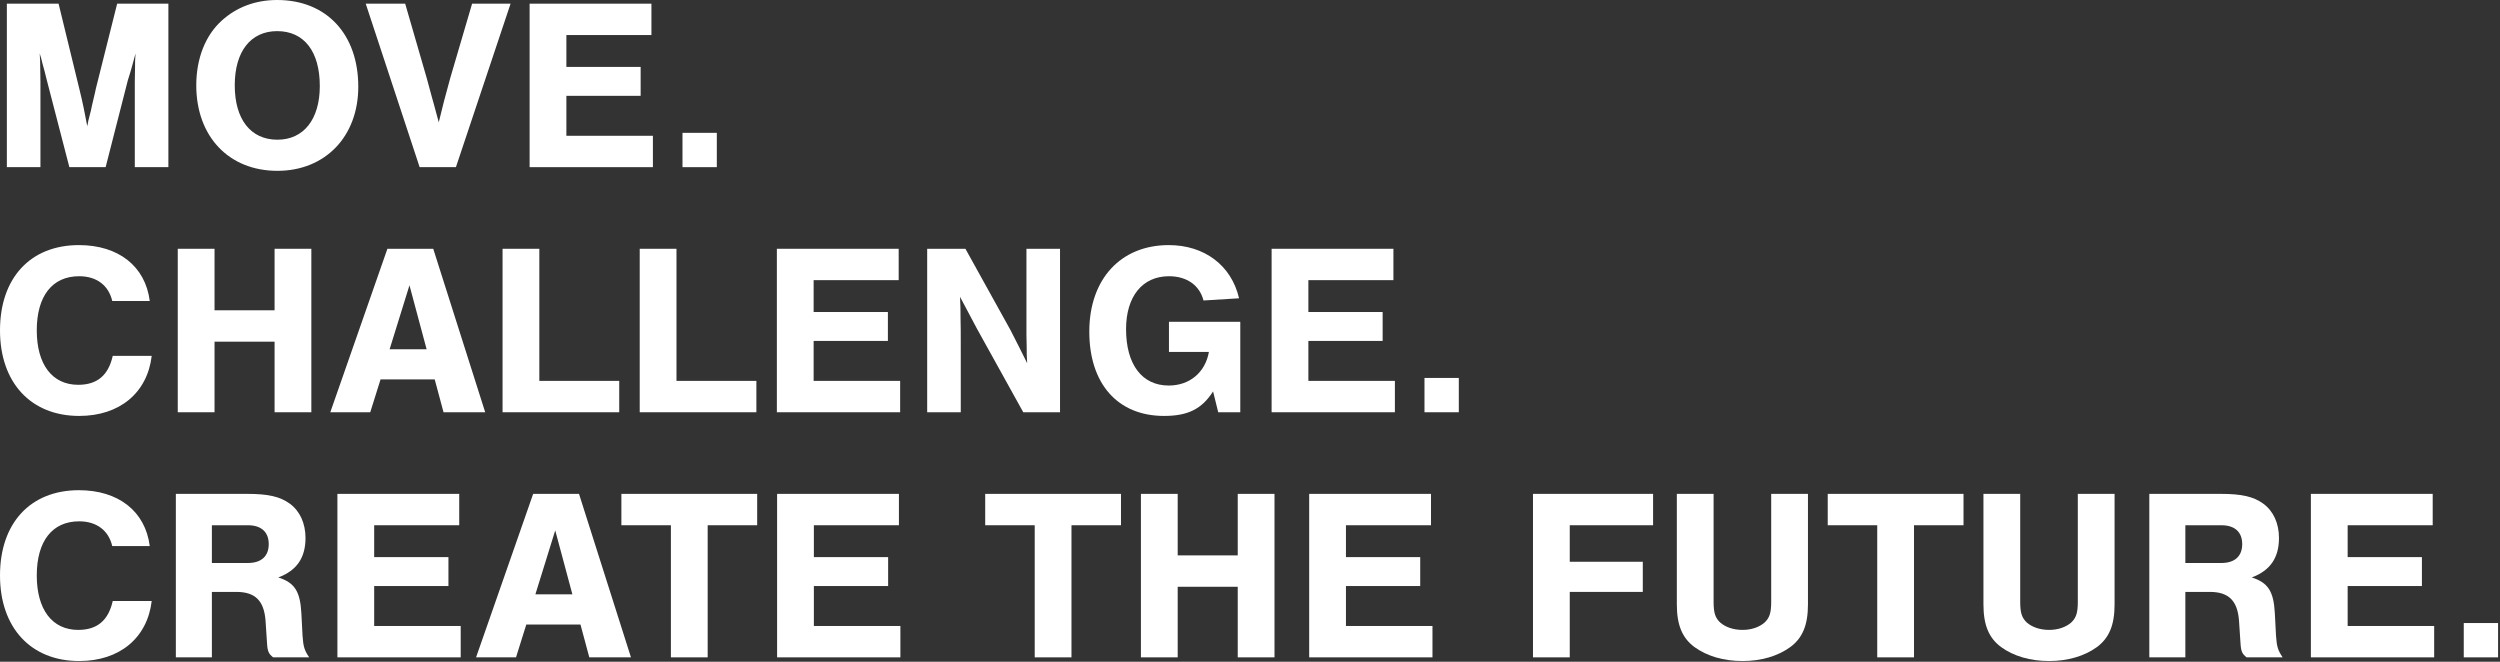 <svg width="510" height="135" viewBox="0 0 510 135" fill="none" xmlns="http://www.w3.org/2000/svg">
<rect x="0" y="0" width="510" height="135" fill="#333333" stroke="none"/>
<path d="M509.607 127.1V134.1H502.607V127.1H509.607Z" fill="white"/>
<path d="M496.27 100.75V107.15H478.92V113.65H494.07V119.55H478.92V127.7H496.57V134.1H471.42V100.75H496.27Z" fill="white"/>
<path d="M445.811 120.75V134.1H438.461V100.75H453.011C457.311 100.75 459.711 101.3 461.711 102.75C463.761 104.25 464.911 106.75 464.911 109.75C464.911 113.8 463.111 116.4 459.361 117.8C462.661 118.85 463.811 120.6 464.061 125L464.311 129.75C464.461 131.95 464.711 132.7 465.661 134.1H458.311C457.411 133.4 457.161 132.9 457.061 131.2L456.761 126.65C456.461 122.55 454.661 120.75 450.811 120.75H445.811ZM445.811 114.85H453.161C455.911 114.85 457.411 113.45 457.411 111C457.411 108.55 455.911 107.15 453.161 107.15H445.811V114.85Z" fill="white"/>
<path d="M423.873 100.75H431.373V123.3C431.373 127.5 430.273 130.15 427.773 132C425.223 133.85 421.823 134.85 418.023 134.85C414.173 134.85 410.773 133.85 408.223 132C405.723 130.15 404.623 127.5 404.623 123.3V100.75H412.123V122.8C412.123 125.05 412.473 126.05 413.473 127C414.573 127.95 416.173 128.5 418.023 128.5C419.823 128.5 421.423 127.95 422.523 127C423.523 126.05 423.873 125.05 423.873 122.8V100.75Z" fill="white"/>
<path d="M390.457 107.15V134.1H382.957V107.15H372.857V100.75H400.557V107.15H390.457Z" fill="white"/>
<path d="M361.324 100.75H368.824V123.3C368.824 127.5 367.724 130.15 365.224 132C362.674 133.85 359.274 134.85 355.474 134.85C351.624 134.85 348.224 133.85 345.674 132C343.174 130.15 342.074 127.5 342.074 123.3V100.75H349.574V122.8C349.574 125.05 349.924 126.05 350.924 127C352.024 127.95 353.624 128.5 355.474 128.5C357.274 128.5 358.874 127.95 359.974 127C360.974 126.05 361.324 125.05 361.324 122.8V100.75Z" fill="white"/>
<path d="M337.229 100.75V107.15H320.229V114.6H335.129V120.75H320.229V134.1H312.729V100.75H337.229Z" fill="white"/>
<path d="M291.924 100.75V107.15H274.574V113.65H289.724V119.55H274.574V127.7H292.224V134.1H267.074V100.75H291.924Z" fill="white"/>
<path d="M252.498 119.7H240.248V134.1H232.748V100.75H240.248V113.3H252.498V100.75H259.998V134.1H252.498V119.7Z" fill="white"/>
<path d="M218.582 107.15V134.1H211.082V107.15H200.982V100.75H228.682V107.15H218.582Z" fill="white"/>
<path d="M183.379 100.75V107.15H166.029V113.65H181.179V119.55H166.029V127.7H183.679V134.1H158.529V100.75H183.379Z" fill="white"/>
<path d="M144.364 107.15V134.1H136.864V107.15H126.764V100.75H154.464V107.15H144.364Z" fill="white"/>
<path d="M118.417 127.4H107.367L105.267 134.1H97.117L108.767 100.75H118.117L128.717 134.1H120.217L118.417 127.4ZM116.767 121.25L113.267 108.2L109.217 121.25H116.767Z" fill="white"/>
<path d="M93.682 100.75V107.15H76.332V113.65H91.482V119.55H76.332V127.7H93.982V134.1H68.832V100.75H93.682Z" fill="white"/>
<path d="M43.223 120.75V134.1H35.873V100.75H50.423C54.723 100.75 57.123 101.3 59.123 102.75C61.173 104.25 62.323 106.75 62.323 109.75C62.323 113.8 60.523 116.4 56.773 117.8C60.073 118.85 61.223 120.6 61.473 125L61.723 129.75C61.873 131.95 62.123 132.7 63.073 134.1H55.723C54.823 133.4 54.573 132.9 54.473 131.2L54.173 126.65C53.873 122.55 52.073 120.75 48.223 120.75H43.223ZM43.223 114.85H50.573C53.323 114.85 54.823 113.45 54.823 111C54.823 108.55 53.323 107.15 50.573 107.15H43.223V114.85Z" fill="white"/>
<path d="M30.55 111.4H22.9C22.15 108.2 19.7 106.35 16.15 106.35C10.65 106.35 7.5 110.4 7.5 117.4C7.5 124.35 10.65 128.5 15.95 128.5C19.8 128.5 22.1 126.6 23 122.6H30.95C30.05 130.15 24.4 134.85 16.15 134.85C6.3 134.85 0 128.05 0 117.4C0 106.7 6.2 100 16.1 100C24.15 100 29.65 104.3 30.55 111.4Z" fill="white"/>
<path d="M297.596 77.1V84.1H290.596V77.1H297.596Z" fill="white"/>
<path d="M284.258 50.75V57.15H266.908V63.65H282.058V69.55H266.908V77.7H284.558V84.1H259.408V50.75H284.258Z" fill="white"/>
<path d="M238.467 65.65H253.017V84.1H248.517L247.467 79.85C245.167 83.45 242.317 84.85 237.467 84.85C228.017 84.85 222.217 78.3 222.217 67.65C222.217 56.95 228.617 50 238.417 50C245.717 50 251.217 54.15 252.767 60.85L245.517 61.3C244.717 58.2 242.117 56.35 238.467 56.35C233.067 56.35 229.717 60.45 229.717 67.15C229.717 74.35 232.967 78.65 238.417 78.65C242.667 78.65 245.867 76 246.617 71.8H238.467V65.65Z" fill="white"/>
<path d="M216.245 84.1H208.745L199.295 67.05L195.845 60.55C195.945 62.3 195.945 63.55 195.945 64.55C195.995 66.35 195.995 68.3 195.995 70.4V84.1H189.145V50.75H196.945L206.145 67.35C207.445 69.85 208.295 71.6 209.545 74.1C209.445 72.75 209.445 71.85 209.445 70.85L209.395 68.35V65.95V50.75H216.245V84.1Z" fill="white"/>
<path d="M183.33 50.75V57.15H165.98V63.65H181.13V69.55H165.98V77.7H183.63V84.1H158.48V50.75H183.33Z" fill="white"/>
<path d="M138.002 50.75V77.7H154.302V84.1H130.502V50.75H138.002Z" fill="white"/>
<path d="M110.023 50.75V77.7H126.323V84.1H102.523V50.75H110.023Z" fill="white"/>
<path d="M88.681 77.4H77.631L75.531 84.1H67.381L79.031 50.75H88.381L98.981 84.1H90.481L88.681 77.4ZM87.031 71.25L83.531 58.2L79.481 71.25H87.031Z" fill="white"/>
<path d="M56.014 69.7H43.764V84.1H36.264V50.75H43.764V63.3H56.014V50.75H63.514V84.1H56.014V69.7Z" fill="white"/>
<path d="M30.55 61.4H22.9C22.15 58.2 19.7 56.35 16.15 56.35C10.65 56.35 7.5 60.4 7.5 67.4C7.5 74.35 10.65 78.5 15.95 78.5C19.8 78.5 22.1 76.6 23 72.6H30.95C30.05 80.15 24.4 84.85 16.15 84.85C6.3 84.85 0 78.05 0 67.4C0 56.7 6.2 50 16.1 50C24.15 50 29.65 54.3 30.55 61.4Z" fill="white"/>
<path d="M146.229 27.1V34.1H139.229V27.1H146.229Z" fill="white"/>
<path d="M132.891 0.75V7.15H115.541V13.65H130.691V19.55H115.541V27.7H133.191V34.1H108.041V0.75H132.891Z" fill="white"/>
<path d="M93.007 34.1H85.607L74.607 0.75H82.657L87.057 15.95C87.057 16 87.407 17.25 87.707 18.35C87.957 19.35 88.257 20.3 88.507 21.25L89.507 24.95C90.407 21.25 90.657 20.25 91.857 15.9L96.307 0.75H104.157L93.007 34.1Z" fill="white"/>
<path d="M56.539 0C66.589 0 73.089 6.95 73.089 17.7C73.089 27.85 66.339 34.85 56.589 34.85C46.689 34.85 40.039 27.85 40.039 17.4C40.039 11.95 41.889 7.25 45.189 4.25C48.239 1.45 52.139 0 56.539 0ZM56.539 6.35C51.139 6.35 47.889 10.5 47.889 17.4C47.889 24.35 51.139 28.5 56.589 28.5C61.939 28.5 65.239 24.35 65.239 17.55C65.239 10.5 62.039 6.35 56.539 6.35Z" fill="white"/>
<path d="M21.55 34.1H14.15L9.55 16.35C9.2 14.85 8.9 13.8 8.7 13.1C8.45 12.05 8.4 11.85 8.1 10.9C8.2 12.1 8.2 12.95 8.2 13.5L8.25 16.7V34.1H1.4V0.75H11.95L16.2 18.2C16.85 20.8 17.4 23.55 17.8 25.75C17.95 25.1 18 24.75 18 24.7L18.55 22.55C18.65 21.95 18.85 21.2 19.05 20.3C19.3 19.25 19.55 18.2 19.55 18.1L23.9 0.75H34.35V34.1H27.5V16.7L27.55 13.5C27.55 12.85 27.55 12.1 27.65 10.9C27.1 12.9 26.75 14.25 26.6 14.7C26.3 15.6 26.15 16.25 26.1 16.3L21.55 34.1Z" fill="white"/>
</svg>
